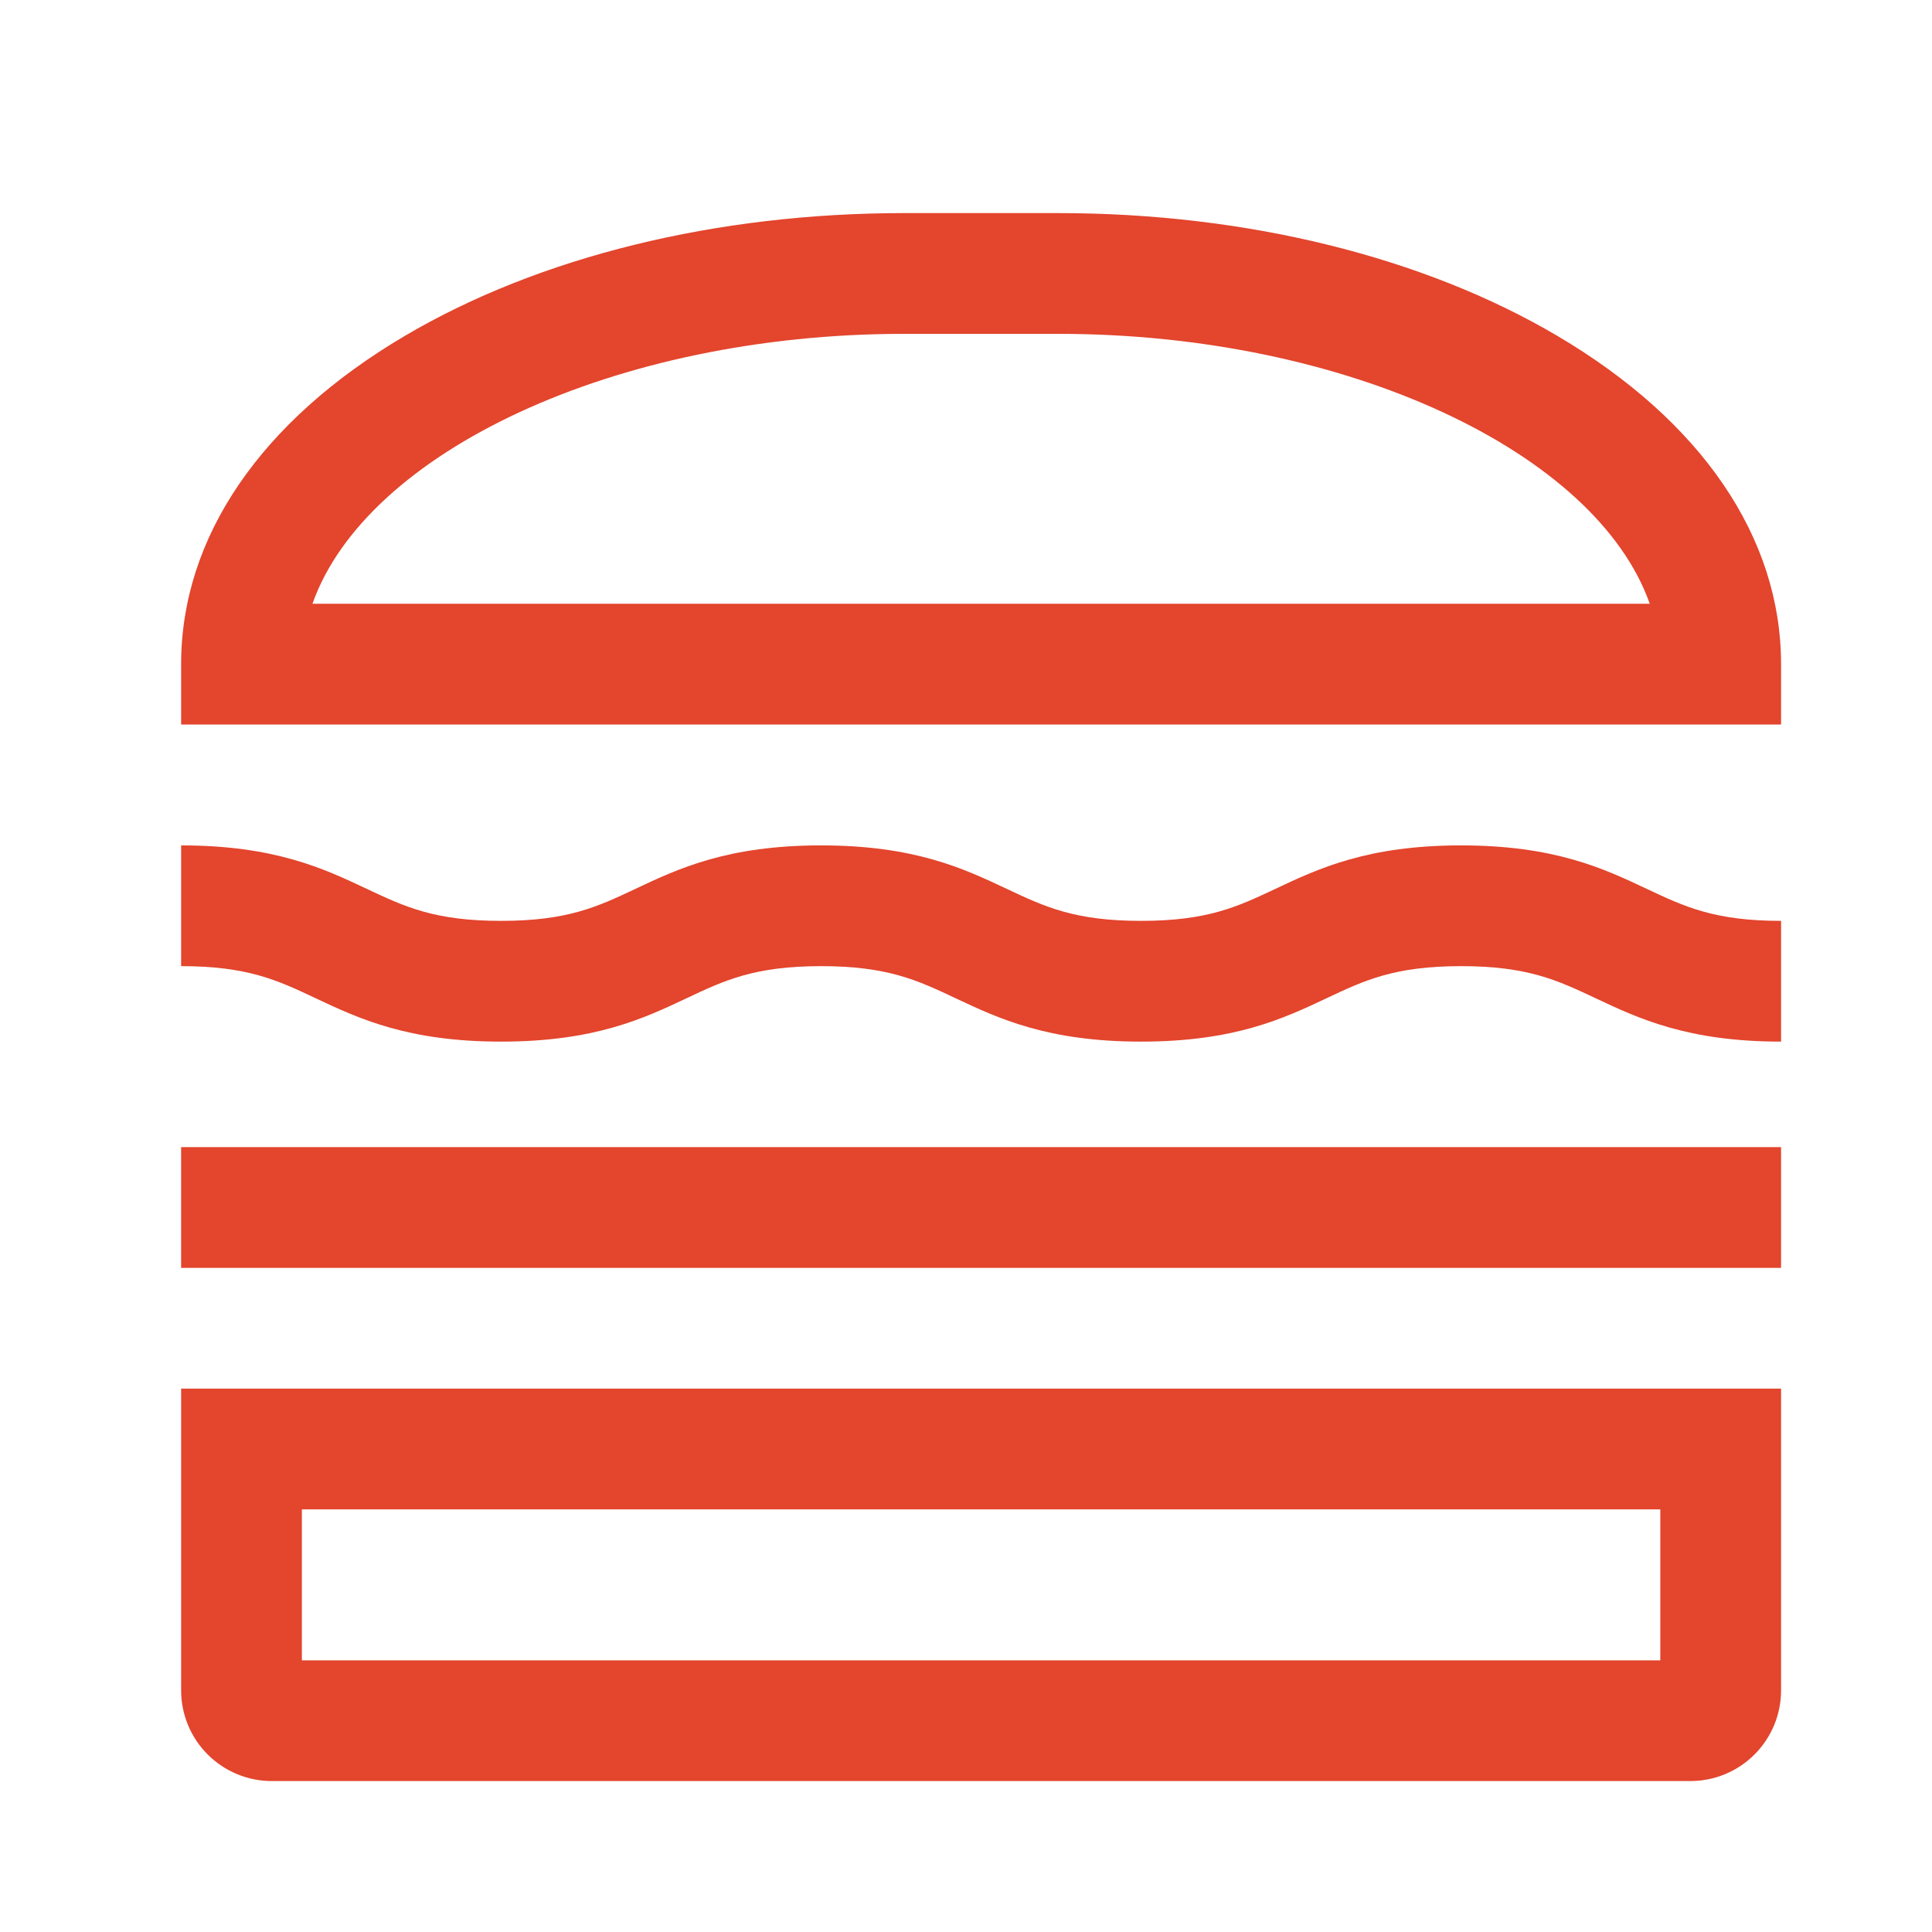 <svg width="80" height="80" viewBox="0 0 80 80" fill="none" xmlns="http://www.w3.org/2000/svg">
<path d="M64.487 13.908C58.928 10.629 51.589 8.824 43.824 8.824H37.426C29.661 8.824 22.322 10.629 16.763 13.908C10.79 17.431 7.5 22.258 7.5 27.5V30H73.75V27.5C73.75 22.258 70.46 17.431 64.487 13.908ZM12.938 25C15.149 18.731 25.466 13.824 37.427 13.824H43.824C55.784 13.824 66.102 18.731 68.313 25H12.938Z" fill="#E3452D"/>
<path d="M73.75 47.5H7.5V52.5H73.75V47.5Z" fill="#E3452D"/>
<path d="M60.5 35.006C56.627 35.006 54.599 35.963 52.808 36.807C51.24 37.547 50.002 38.131 47.25 38.131C44.497 38.131 43.259 37.547 41.691 36.807C39.901 35.964 37.872 35.006 34 35.006C30.127 35.006 28.098 35.963 26.308 36.807C24.741 37.547 23.503 38.131 20.75 38.131C17.998 38.131 16.76 37.547 15.192 36.807C13.402 35.964 11.373 35.006 7.5 35.006V40.006C10.253 40.006 11.491 40.59 13.059 41.33C14.849 42.173 16.878 43.131 20.75 43.131C24.623 43.131 26.651 42.174 28.441 41.33C30.009 40.59 31.247 40.006 34 40.006C36.752 40.006 37.99 40.59 39.558 41.33C41.348 42.173 43.377 43.131 47.25 43.131C51.122 43.131 53.151 42.174 54.941 41.33C56.509 40.59 57.747 40.006 60.5 40.006C63.253 40.006 64.491 40.59 66.059 41.33C67.849 42.173 69.878 43.131 73.751 43.131V38.131C70.998 38.131 69.76 37.547 68.192 36.807C66.401 35.963 64.372 35.006 60.5 35.006Z" fill="#E3452D"/>
<path d="M7.5 70C7.501 70.994 7.897 71.947 8.6 72.65C9.303 73.353 10.256 73.749 11.25 73.75H70C70.994 73.749 71.947 73.353 72.65 72.65C73.353 71.947 73.749 70.994 73.75 70V57.5H7.5V70ZM12.5 62.5H68.75V68.75H12.5V62.5Z" fill="#E3452D"/>
</svg>
